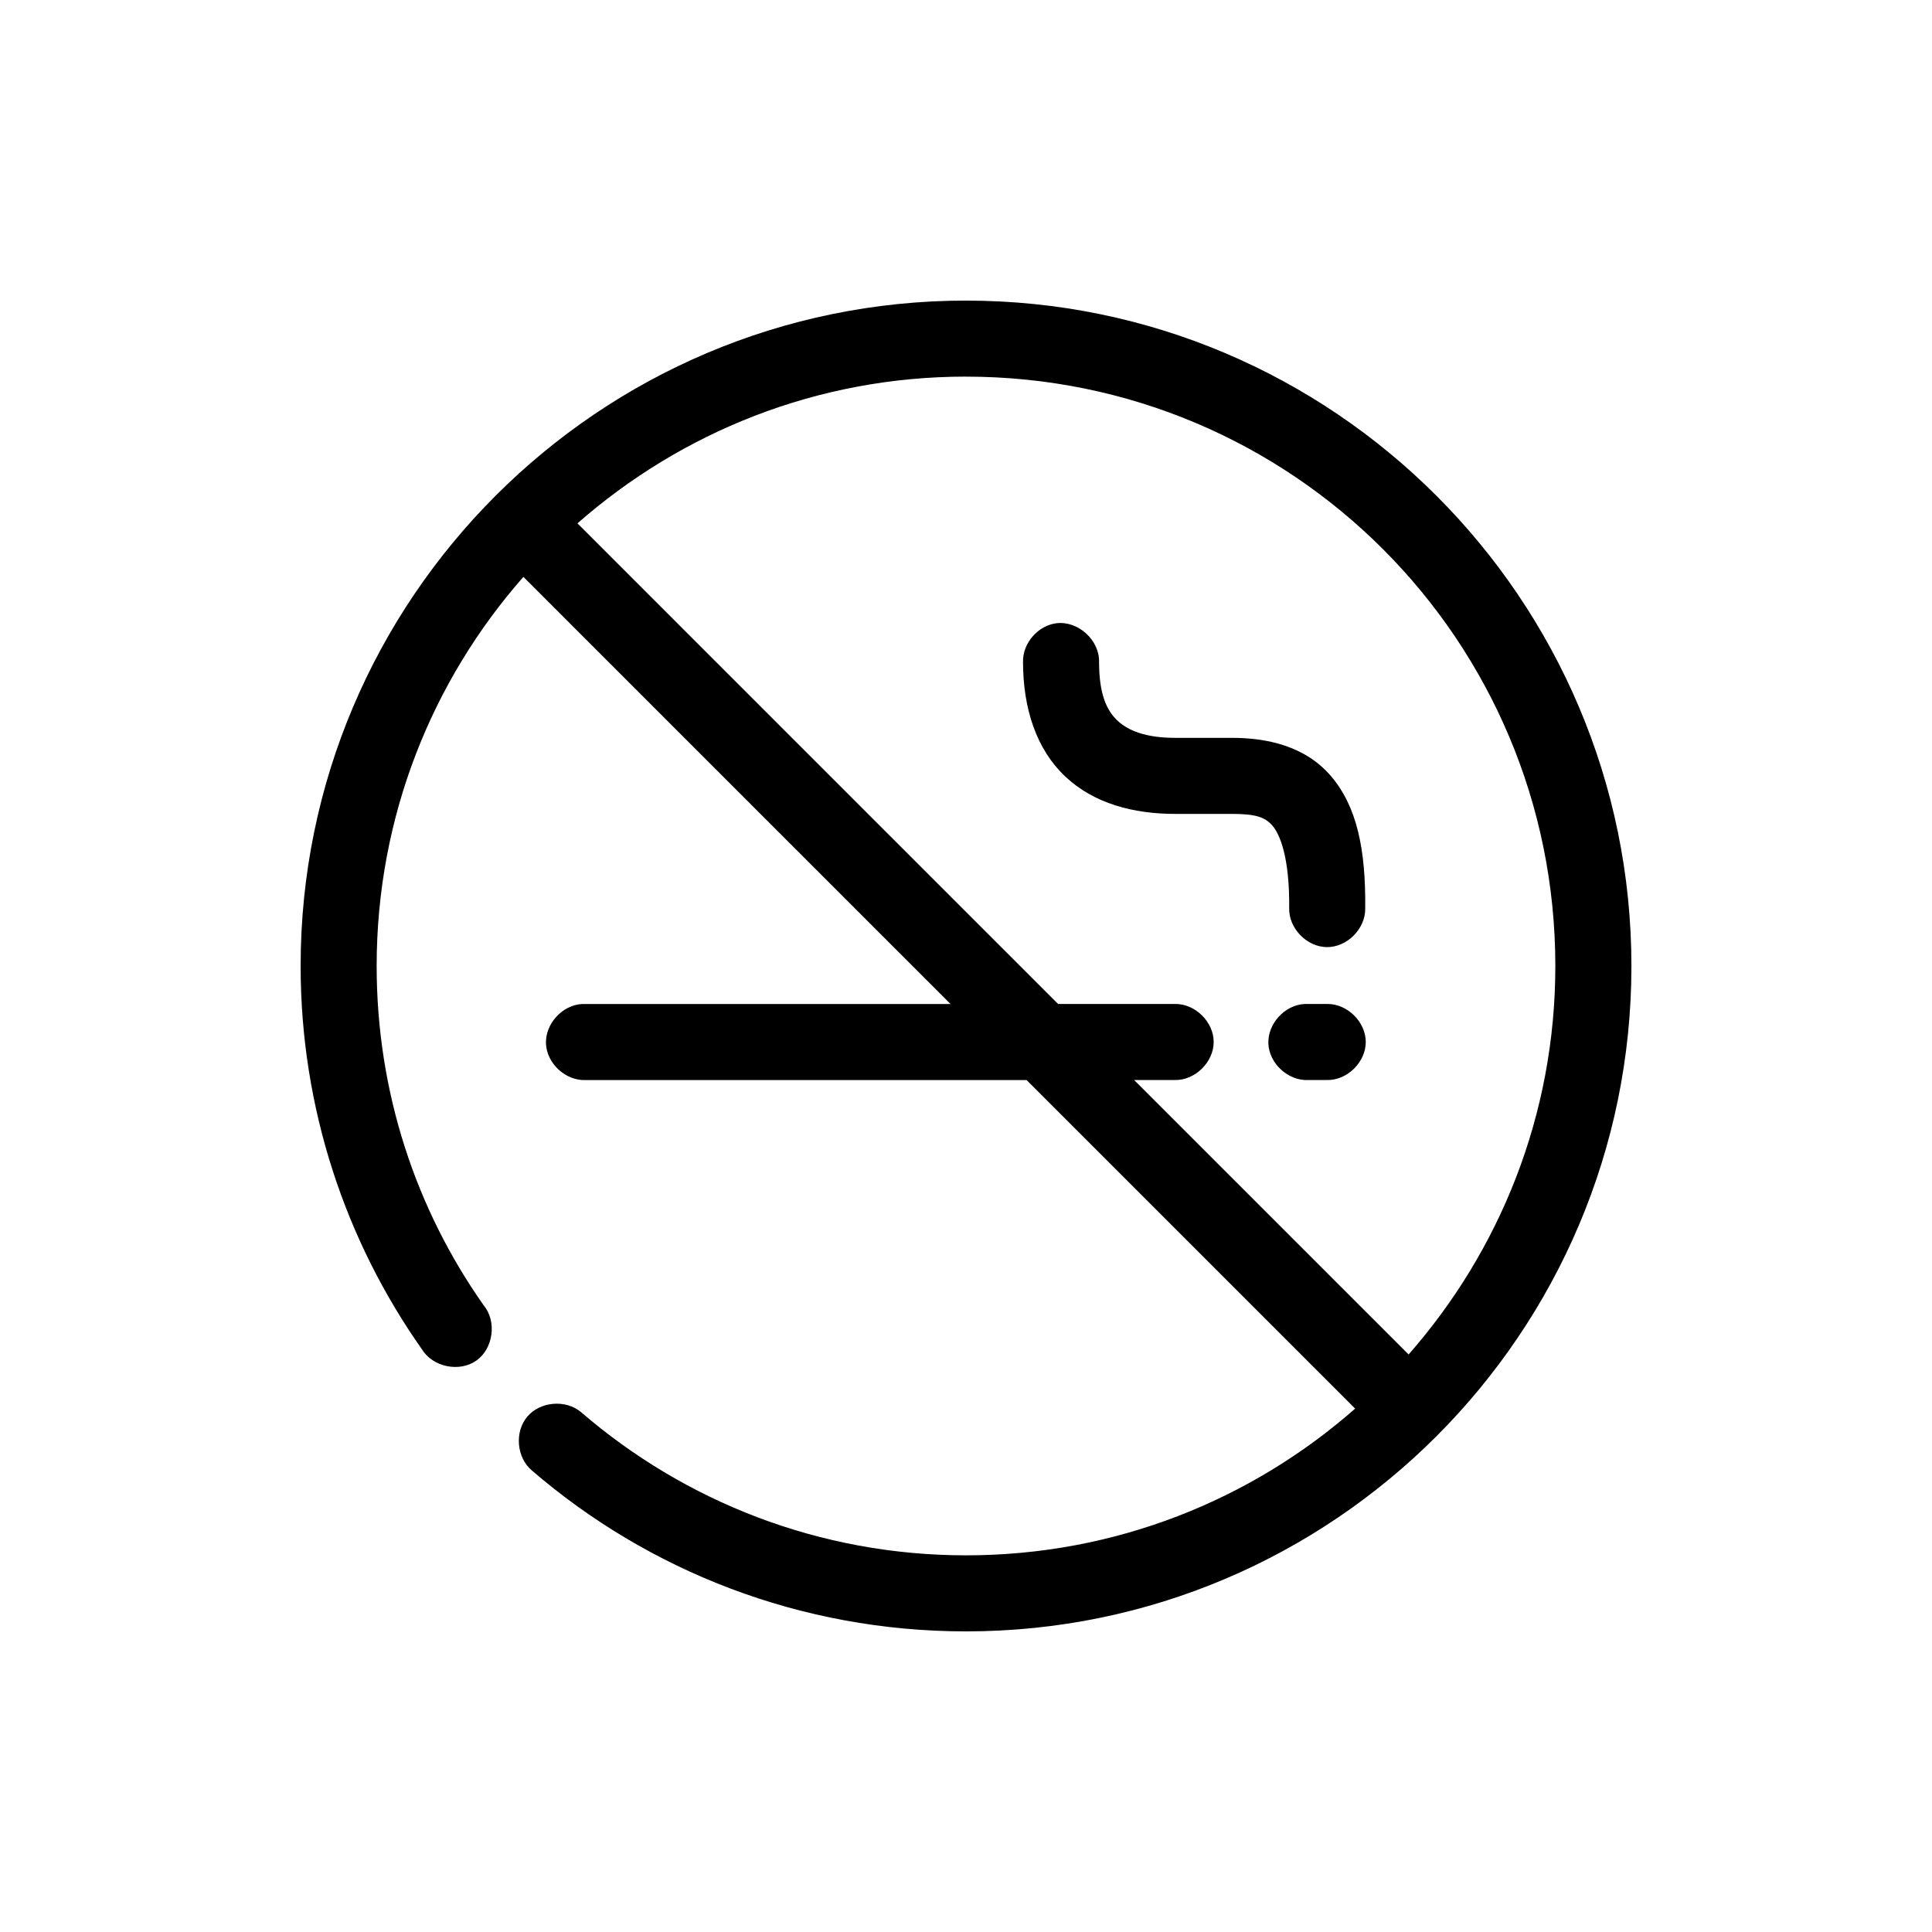 <?xml version="1.0" encoding="UTF-8"?>
<!-- Uploaded to: ICON Repo, www.svgrepo.com, Generator: ICON Repo Mixer Tools -->
<svg fill="#000000" width="800px" height="800px" version="1.1" viewBox="144 144 512 512" xmlns="http://www.w3.org/2000/svg">
 <path d="m400 223.66c-97.266 0-176.33 79.066-176.33 176.33 0 37.715 11.906 72.855 32.117 101.55 2.856 4.738 9.965 6.219 14.477 3.012 4.504-3.207 5.438-10.41 1.895-14.66-17.898-25.406-28.34-56.41-28.34-89.898 0-39.578 14.703-75.633 38.891-103.12l113.2 113.2h-97.613c-5.277 0.246-9.852 5.273-9.605 10.547 0.246 5.277 5.273 9.855 10.551 9.605h116.82l87.066 87.066c-27.496 24.184-63.551 38.887-103.12 38.887-38.996 0-74.656-14.355-102.02-37.945-4.039-3.418-10.828-2.856-14.246 1.184-3.422 4.039-2.859 10.828 1.18 14.246 30.871 26.609 71.164 42.668 115.09 42.668 97.266 0 176.33-79.066 176.33-176.33 0-97.27-79.066-176.34-176.33-176.34zm0 20.152c86.375 0 156.18 69.805 156.18 156.18 0 39.535-14.75 75.484-38.887 102.96l-72.738-72.734h10.863c5.324 0.074 10.219-4.754 10.219-10.078 0-5.324-4.894-10.152-10.219-10.078l-31.016 0.004-127.37-127.37c27.484-24.141 63.434-38.891 102.97-38.891zm24.09 65.336c-4.953 0.547-9.086 5.258-8.977 10.238 0 12.398 3.555 23.195 11.18 30.387 7.621 7.188 18.105 9.918 29.125 9.918h15.113c6.273 0 8.75 0.871 10.707 3.148s4.559 8.453 4.41 21.883c-0.105 5.316 4.68 10.234 9.996 10.273 5.312 0.043 10.176-4.801 10.152-10.117 0.18-15.812-2.211-27.219-9.129-35.266-6.918-8.047-17.203-10.074-26.137-10.074h-15.113c-7.785 0-12.48-1.934-15.273-4.566-2.789-2.633-4.879-6.816-4.879-15.586 0.121-5.719-5.496-10.859-11.18-10.234zm65.648 100.92c-5.277 0.246-9.852 5.273-9.605 10.547 0.25 5.277 5.273 9.855 10.551 9.605h5.039c5.324 0.074 10.219-4.754 10.219-10.078 0-5.324-4.894-10.152-10.219-10.078h-5.984z"/>
</svg>